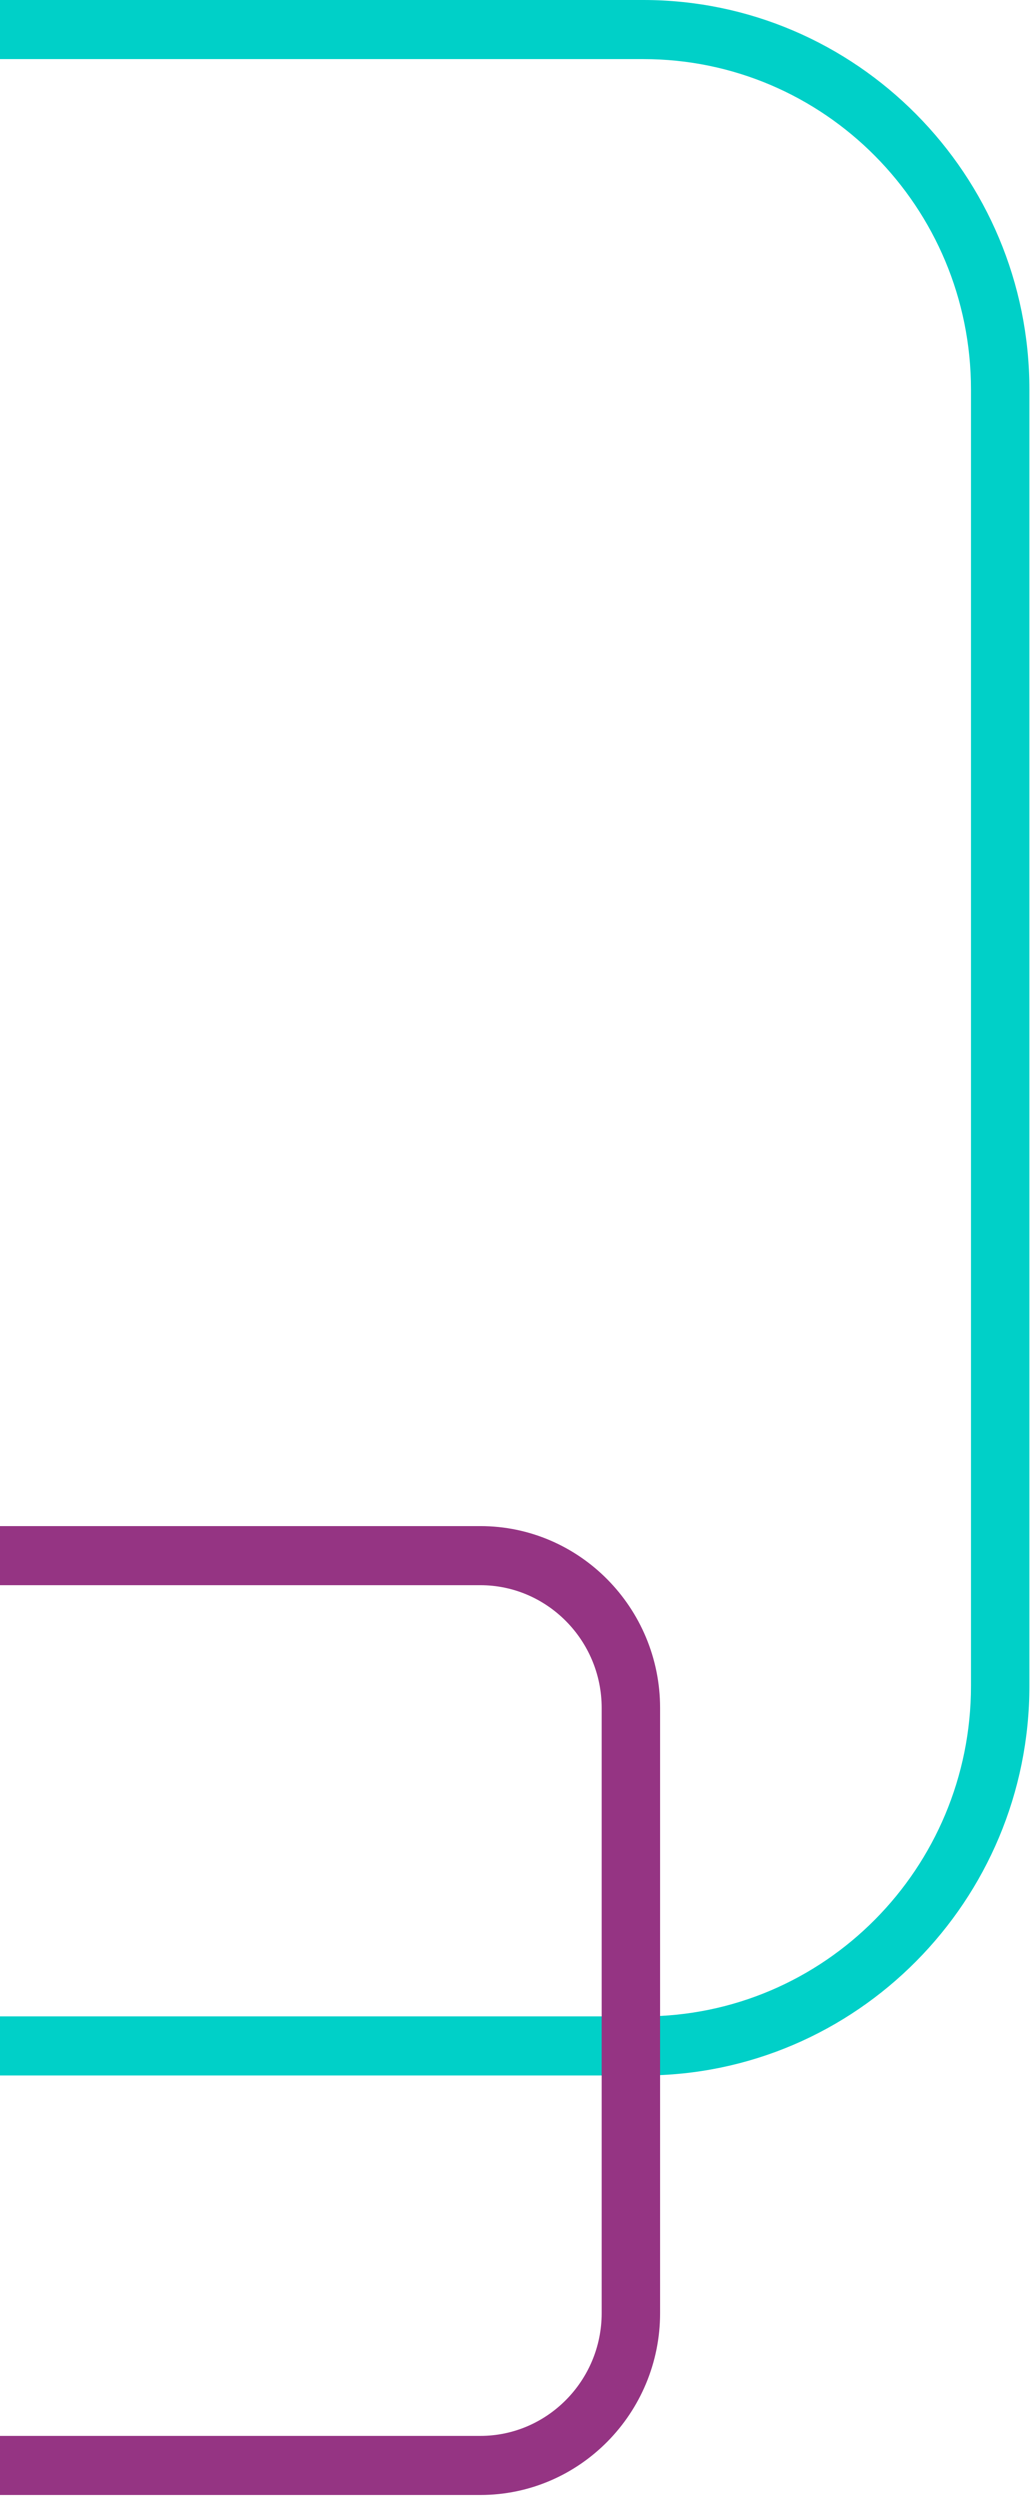<?xml version="1.0" encoding="UTF-8"?> <svg xmlns="http://www.w3.org/2000/svg" version="1.2" viewBox="0 0 159 385" width="159" height="385"><title>Top</title><defs><clipPath id="cp1"><path d="m0-516h1600v3535h-1600z"></path></clipPath></defs><style> .s0 { fill: #00d0c8 } .s1 { fill: #953483 } </style><g id="Clip-Path" clip-path="url(#cp1)"><g><path class="s0" d="m99.1 0h-197.7c-32.7 0-59.4 26.9-59.4 60v199.6c0 33.1 26.7 60 59.4 60h197.7c32.8 0 59.5-26.9 59.5-60v-199.6c0-33.1-26.7-60-59.5-60zm0 9.1c27.9 0 50.5 22.8 50.5 50.9v199.6c0 28.1-22.6 50.9-50.5 50.9h-197.7c-27.8 0-50.4-22.8-50.4-50.9v-199.6c0-28.1 22.6-50.9 50.4-50.9z"></path><path class="s1" d="m74 235h-92.3c-15.3 0-27.7 12.6-27.7 28v93.2c0 15.4 12.4 28 27.7 28h92.3c15.3 0 27.7-12.6 27.7-28v-93.2c0-15.4-12.4-28-27.7-28zm0 9.1c10.3 0 18.7 8.5 18.7 18.9v93.2c0 10.4-8.4 18.9-18.7 18.9h-92.3c-10.3 0-18.7-8.5-18.7-18.9v-93.2c0-10.4 8.4-18.9 18.7-18.9z"></path></g></g></svg> 